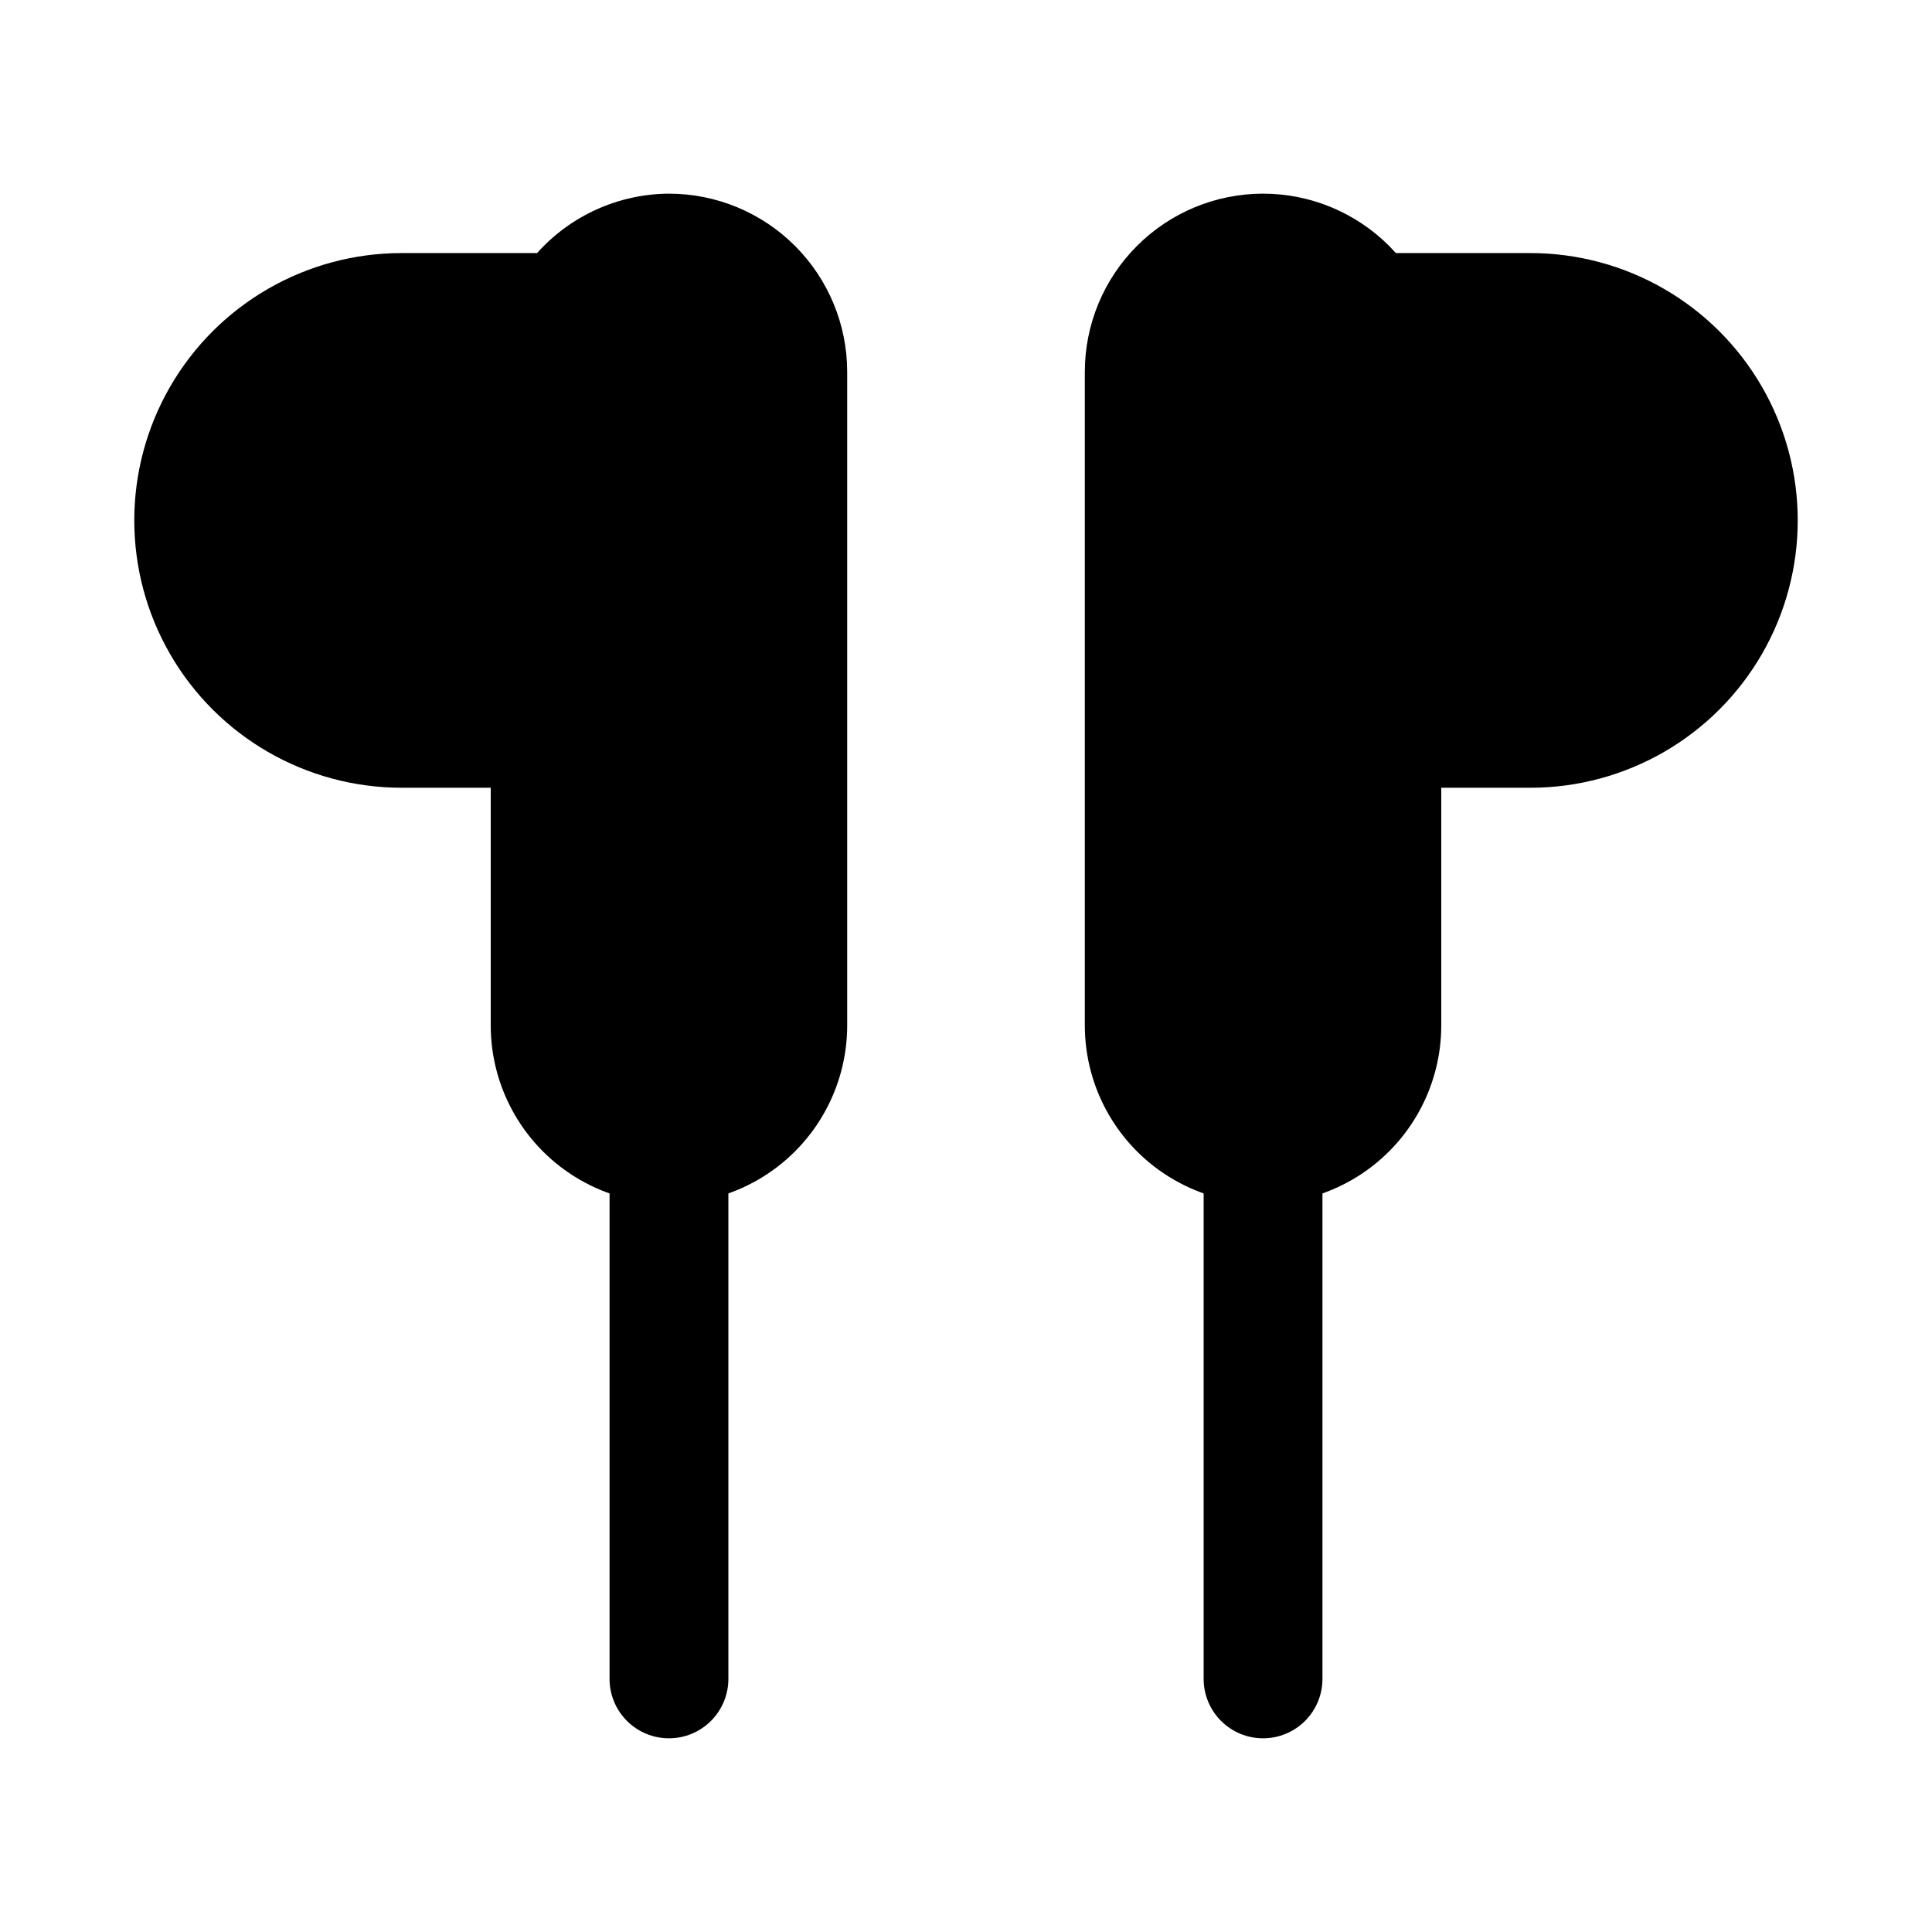 <?xml version="1.0" encoding="UTF-8"?>
<!-- The Best Svg Icon site in the world: iconSvg.co, Visit us! https://iconsvg.co -->
<svg fill="#000000" width="800px" height="800px" version="1.1" viewBox="144 144 512 512" xmlns="http://www.w3.org/2000/svg">
 <g>
  <path d="m321.28 604.67c-4.176 0-8.18-1.66-11.133-4.613s-4.609-6.957-4.609-11.133v-141.7c0-5.625 3-10.82 7.871-13.633s10.871-2.812 15.742 0c4.875 2.812 7.875 8.008 7.875 13.633v141.7c0 4.176-1.66 8.18-4.613 11.133s-6.957 4.613-11.133 4.613z"/>
  <path d="m478.72 195.32c-12.527 0-24.539 4.977-33.398 13.836-8.859 8.859-13.832 20.871-13.832 33.398v173.18c0 16.875 9 32.469 23.613 40.906 14.613 8.438 32.621 8.438 47.234 0 14.613-8.438 23.613-24.031 23.613-40.906v-173.18c0-12.527-4.973-24.539-13.832-33.398-8.859-8.859-20.871-13.836-33.398-13.836z"/>
  <path d="m478.72 604.67c-4.176 0-8.18-1.66-11.133-4.613-2.953-2.953-4.609-6.957-4.609-11.133v-141.7c0-5.625 3-10.82 7.871-13.633s10.871-2.812 15.742 0 7.871 8.008 7.871 13.633v141.7c0 4.176-1.656 8.18-4.609 11.133-2.953 2.953-6.957 4.613-11.133 4.613z"/>
  <path d="m549.57 211.07h-39.359c-4.176 0-8.18 1.66-11.133 4.609-2.953 2.953-4.613 6.957-4.613 11.133v110.21c0 4.176 1.66 8.18 4.613 11.133s6.957 4.609 11.133 4.609h39.359c25.312 0 48.699-13.504 61.355-35.422 12.656-21.922 12.656-48.93 0-70.852-12.656-21.918-36.043-35.422-61.355-35.422z"/>
  <path d="m321.28 195.32c-13.352 0.074-26.051 5.793-34.949 15.746h-35.898c-25.312 0-48.699 13.504-61.355 35.422-12.656 21.922-12.656 48.93 0 70.852 12.656 21.918 36.043 35.422 61.355 35.422h23.617v62.977c0 16.875 9 32.469 23.617 40.906 14.613 8.438 32.617 8.438 47.23 0s23.617-24.031 23.617-40.906v-173.18c0-12.527-4.977-24.539-13.836-33.398-8.855-8.859-20.871-13.836-33.398-13.836z"/>
 </g>
</svg>